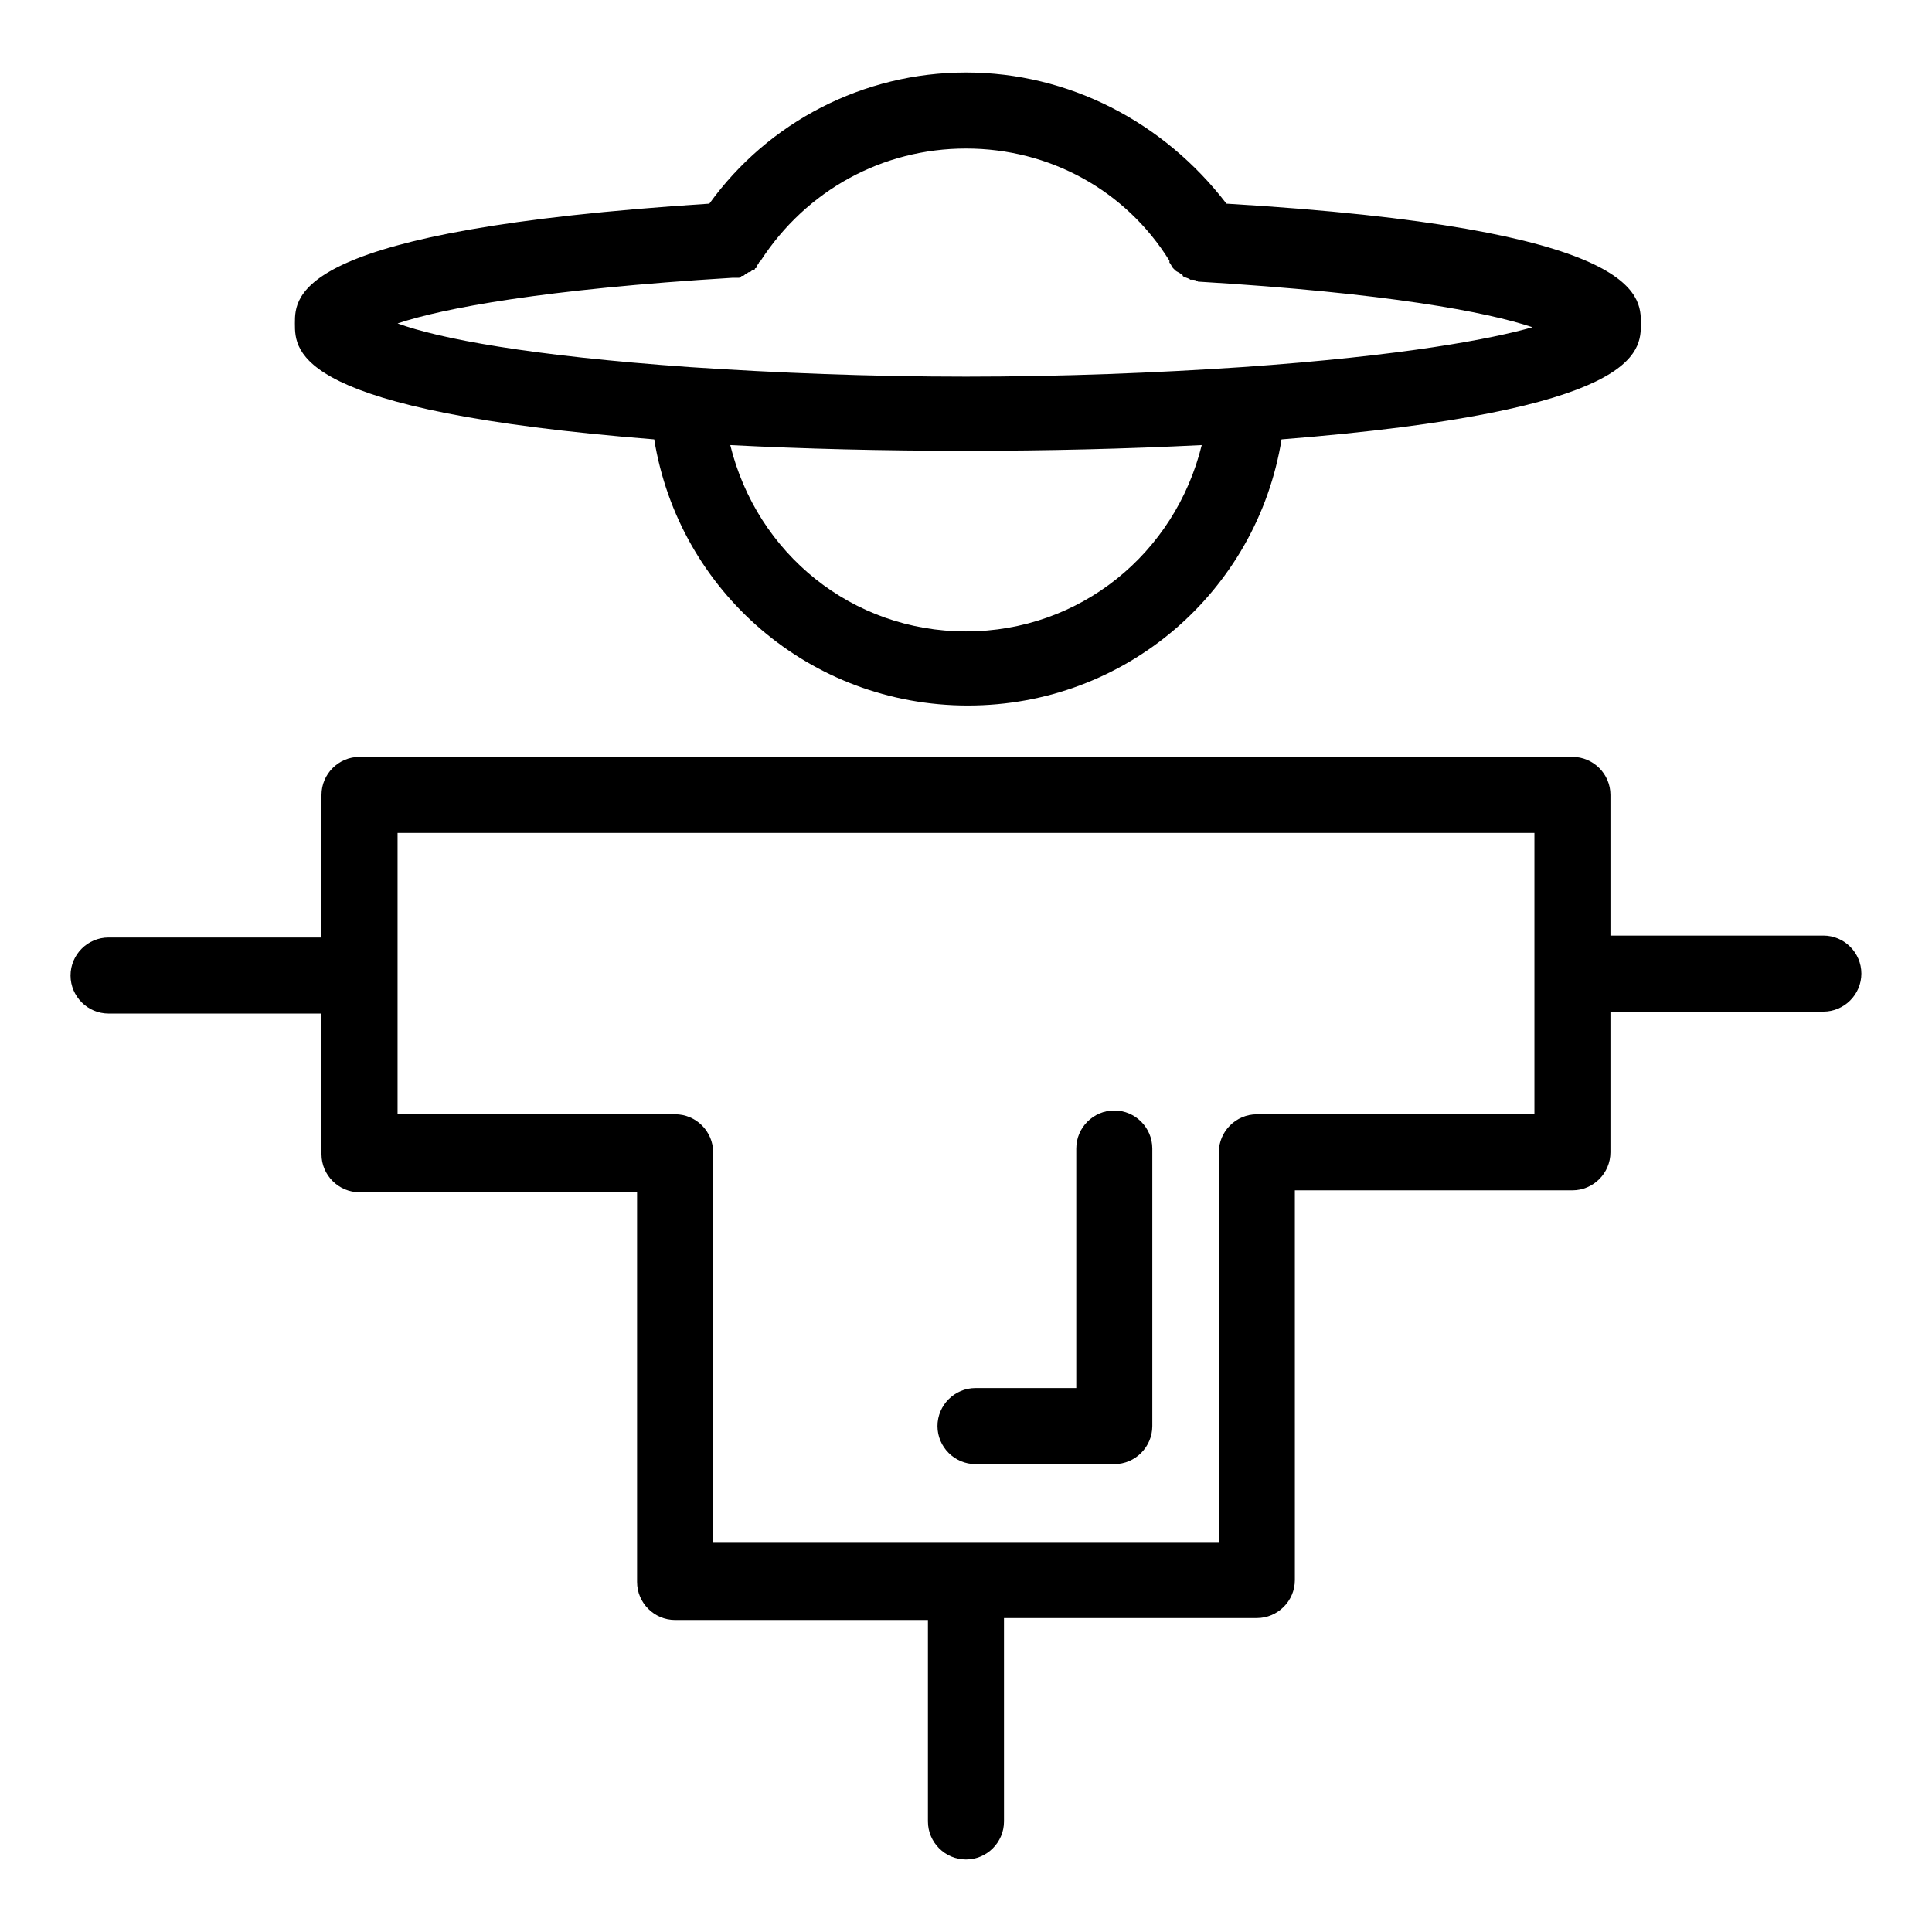 <?xml version="1.0" encoding="UTF-8"?>
<!-- Uploaded to: ICON Repo, www.iconrepo.com, Generator: ICON Repo Mixer Tools -->
<svg fill="#000000" width="800px" height="800px" version="1.1" viewBox="144 144 512 512" xmlns="http://www.w3.org/2000/svg">
 <g>
  <path d="m400 163.21c-27.207 0-52.395 13.098-68.016 34.762-109.83 7.055-109.83 24.184-109.83 31.738 0 7.559 0 23.176 95.219 30.73 6.551 40.305 41.312 70.535 83.129 70.535s76.578-30.23 83.129-70.535c95.219-7.559 95.219-23.176 95.219-30.73 0-7.559 0-25.191-109.83-31.738-16.621-21.66-41.812-34.762-69.016-34.762zm0 148.12c-30.23 0-55.418-20.656-62.473-49.375 19.648 1.008 40.305 1.512 62.473 1.512 21.664 0 42.32-0.504 62.473-1.512-7.055 28.719-32.246 49.375-62.473 49.375zm73.051-70.031c-22.672 1.512-47.359 2.519-73.051 2.519-25.695 0-50.383-1.008-73.051-2.519-42.824-3.023-66.504-7.559-77.586-11.586 12.09-4.031 38.793-9.07 88.672-12.09h0.504 1.008c0.504 0 0.504 0 1.008-0.504 0.504 0 0.504 0 1.008-0.504 0.504 0 0.504-0.504 1.008-0.504 0.504 0 0.504-0.504 1.008-0.504s0.504-0.504 0.504-0.504c0.504 0 0.504-0.504 0.504-0.504 0-0.504 0.504-0.504 0.504-1.008l0.504-0.504c12.086-18.641 32.238-29.727 54.406-29.727s42.32 11.082 53.906 29.727v0.504c0.504 0.504 0.504 1.008 1.008 1.512l0.504 0.504c0.504 0.504 1.008 0.504 1.512 1.008 0 0 0.504 0 0.504 0.504 0.504 0.504 1.512 0.504 2.016 1.008h0.504c0.504 0 1.008 0 1.512 0.504 50.383 3.023 76.578 8.062 88.672 12.09-10.582 3.023-33.758 7.559-77.086 10.578z"/>
  <path d="m627.21 391.94h-56.426v-37.281c0-5.543-4.535-10.078-10.078-10.078h-321.43c-5.543 0-10.078 4.535-10.078 10.078v37.785h-56.426c-5.543 0-10.078 4.535-10.078 10.078s4.535 10.078 10.078 10.078h56.426v37.281c0 5.543 4.535 10.078 10.078 10.078h73.555v103.28c0 5.543 4.535 10.078 10.078 10.078l67.004-0.008v53.402c0 5.543 4.535 10.078 10.078 10.078s10.078-4.535 10.078-10.078l-0.004-53.906h67.008c5.543 0 10.078-4.535 10.078-10.078l-0.004-103.28h73.555c5.543 0 10.078-4.535 10.078-10.078v-37.281h56.426c5.543 0 10.078-4.535 10.078-10.078 0-5.539-4.535-10.074-10.078-10.074zm-150.13 47.359c-5.543 0-10.078 4.535-10.078 10.078v103.28l-134.01-0.004v-103.28c0-5.543-4.535-10.078-10.078-10.078l-73.555 0.004v-74.566h301.28v74.562z"/>
  <path d="m439.3 438.29c-5.543 0-10.078 4.535-10.078 10.078v63.48h-26.703c-5.543 0-10.078 4.535-10.078 10.078s4.535 10.078 10.078 10.078h36.777c5.543 0 10.078-4.535 10.078-10.078v-73.562c0-5.539-4.535-10.074-10.074-10.074z"/>
 </g>
</svg>